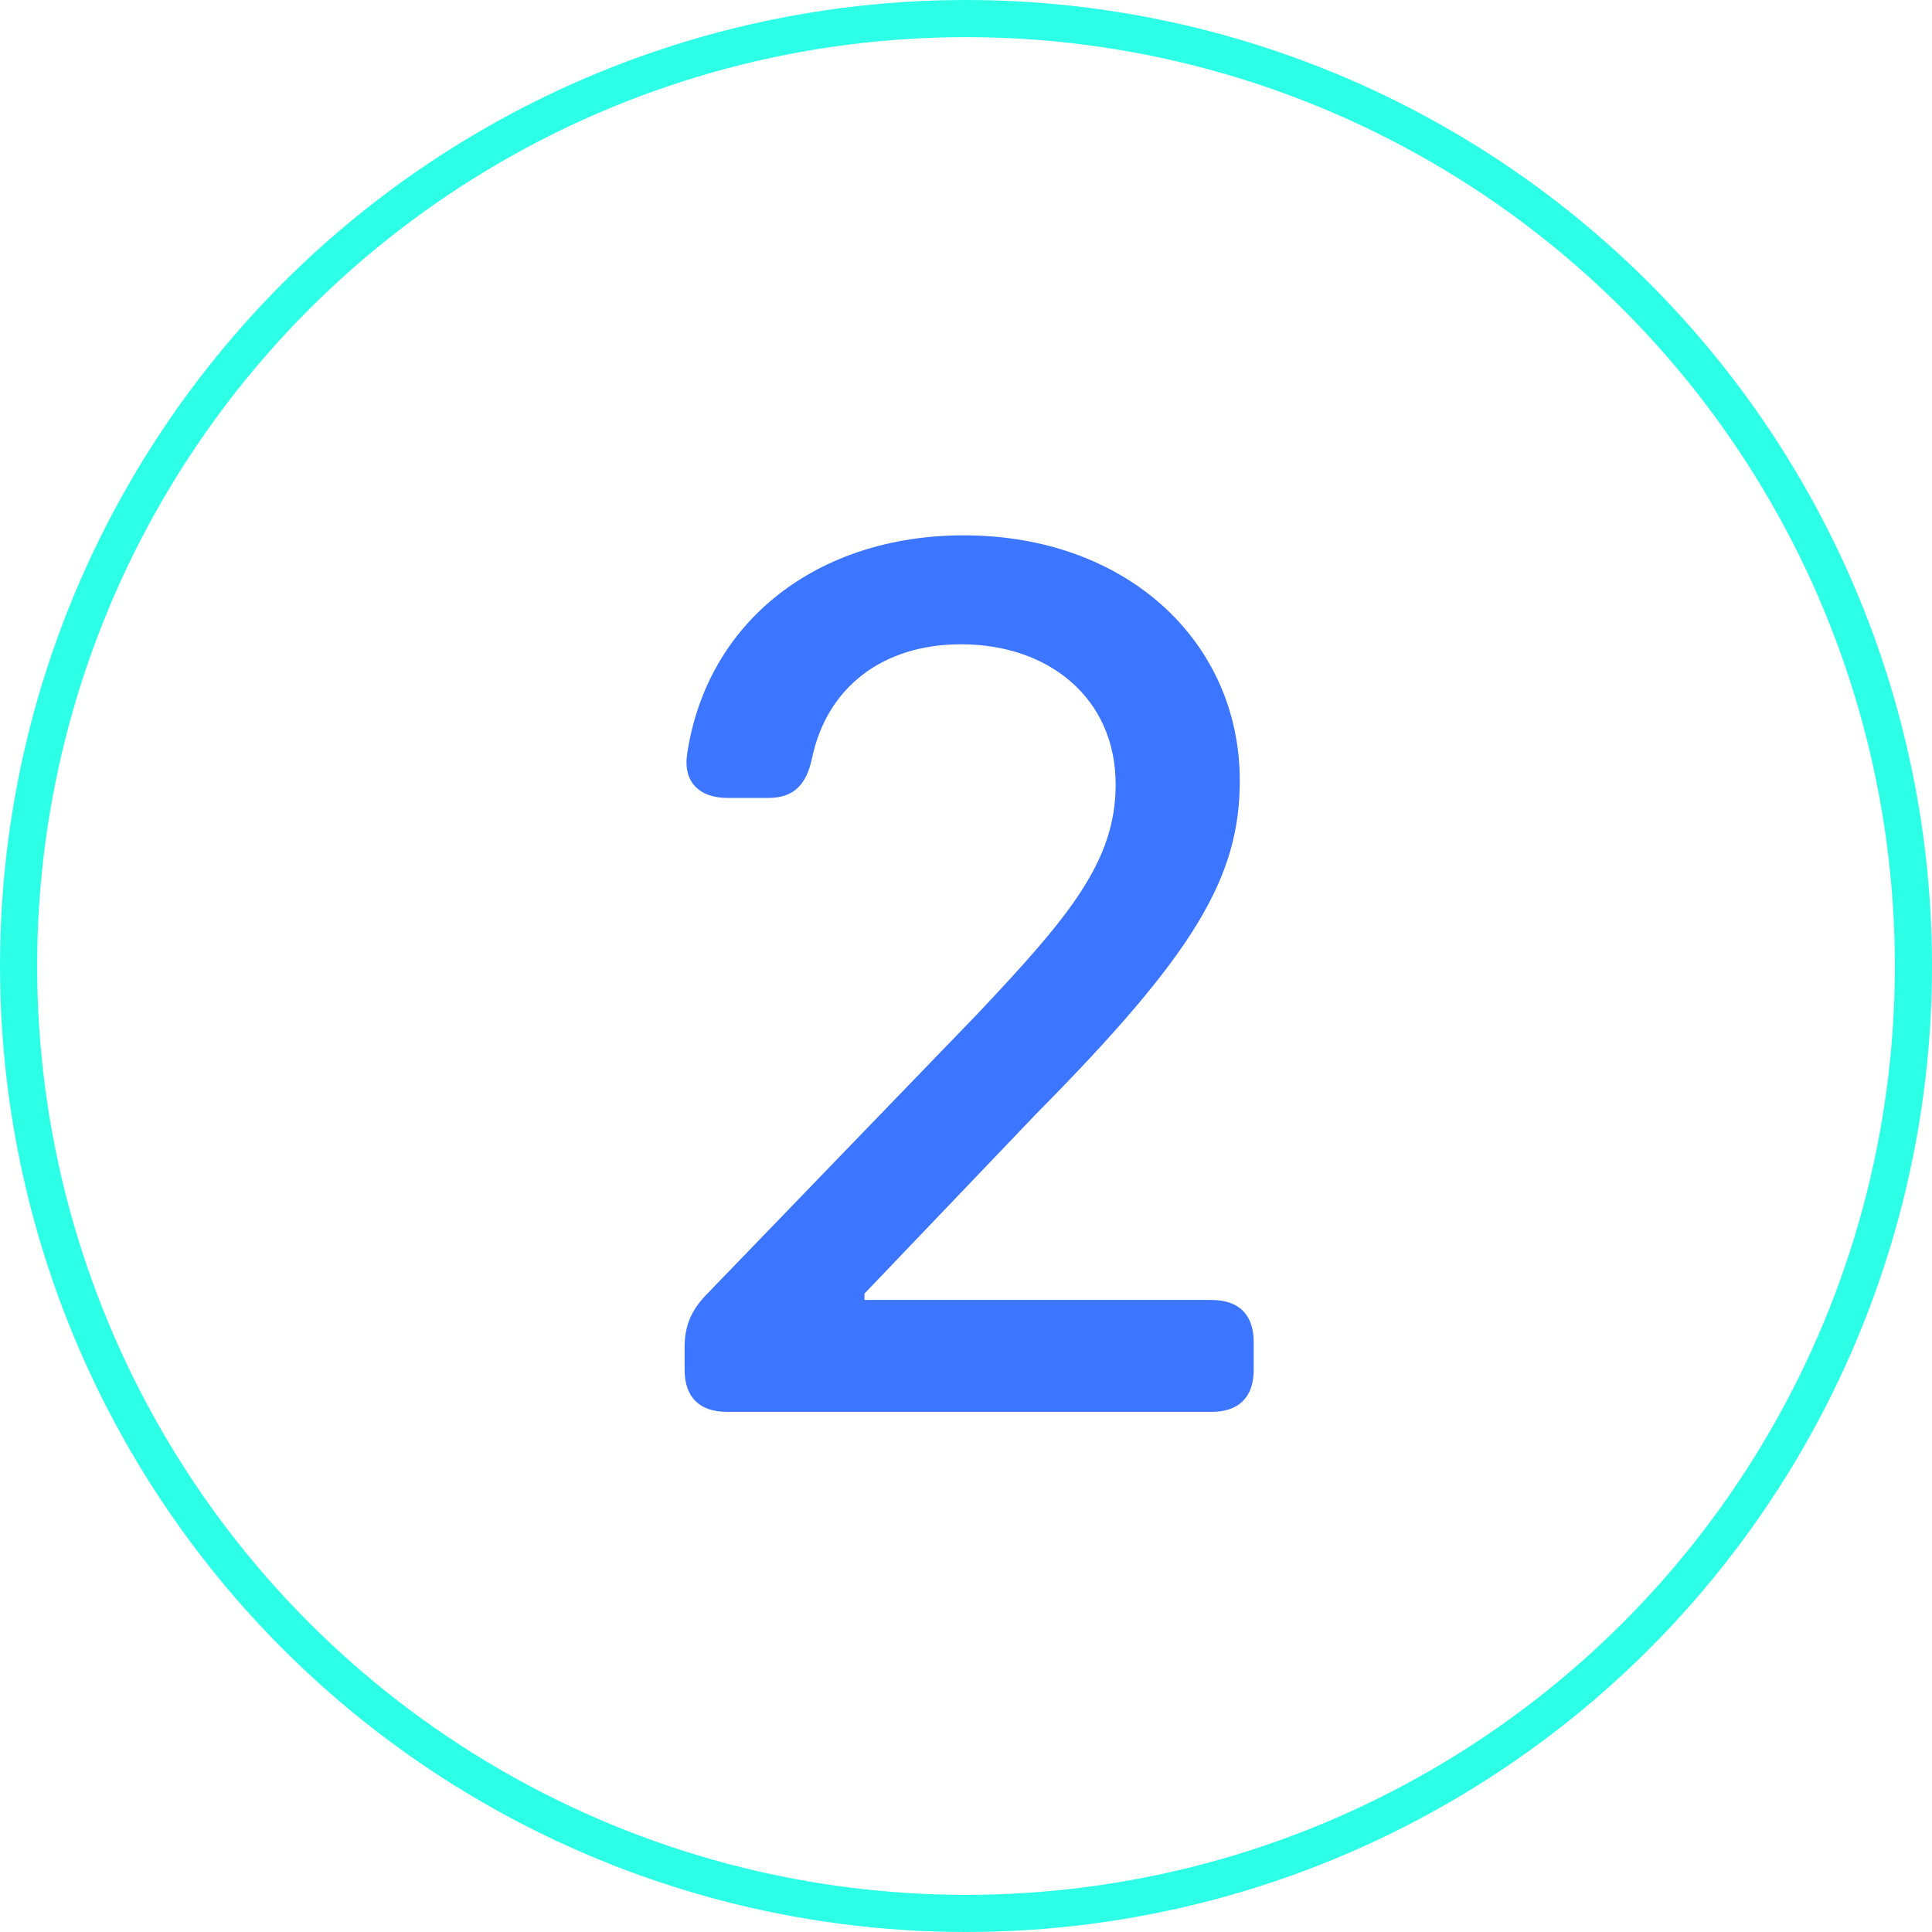 <?xml version="1.0" encoding="UTF-8"?> <svg xmlns="http://www.w3.org/2000/svg" width="52" height="52" viewBox="0 0 52 52" fill="none"><path d="M18.426 36.273C18.426 35.693 18.597 35.284 18.994 34.864L26.301 27.296C28.801 24.648 30.028 23.171 30.028 21.114C30.028 18.796 28.233 17.341 25.869 17.341C23.744 17.341 22.256 18.511 21.858 20.398C21.71 21.102 21.381 21.477 20.676 21.477H19.585C18.835 21.477 18.381 21.057 18.494 20.296C19.028 16.716 22.006 14.409 25.938 14.409C30.324 14.409 33.369 17.273 33.369 21.011C33.369 23.614 32.153 25.671 27.892 29.977L23.267 34.818V34.989H32.608C33.347 34.989 33.744 35.386 33.744 36.125V36.864C33.744 37.602 33.347 38 32.608 38H19.562C18.824 38 18.426 37.602 18.426 36.864V36.273Z" fill="#3C75FF"></path><circle cx="26" cy="26" r="25.5" stroke="#2DFFE6"></circle></svg> 
